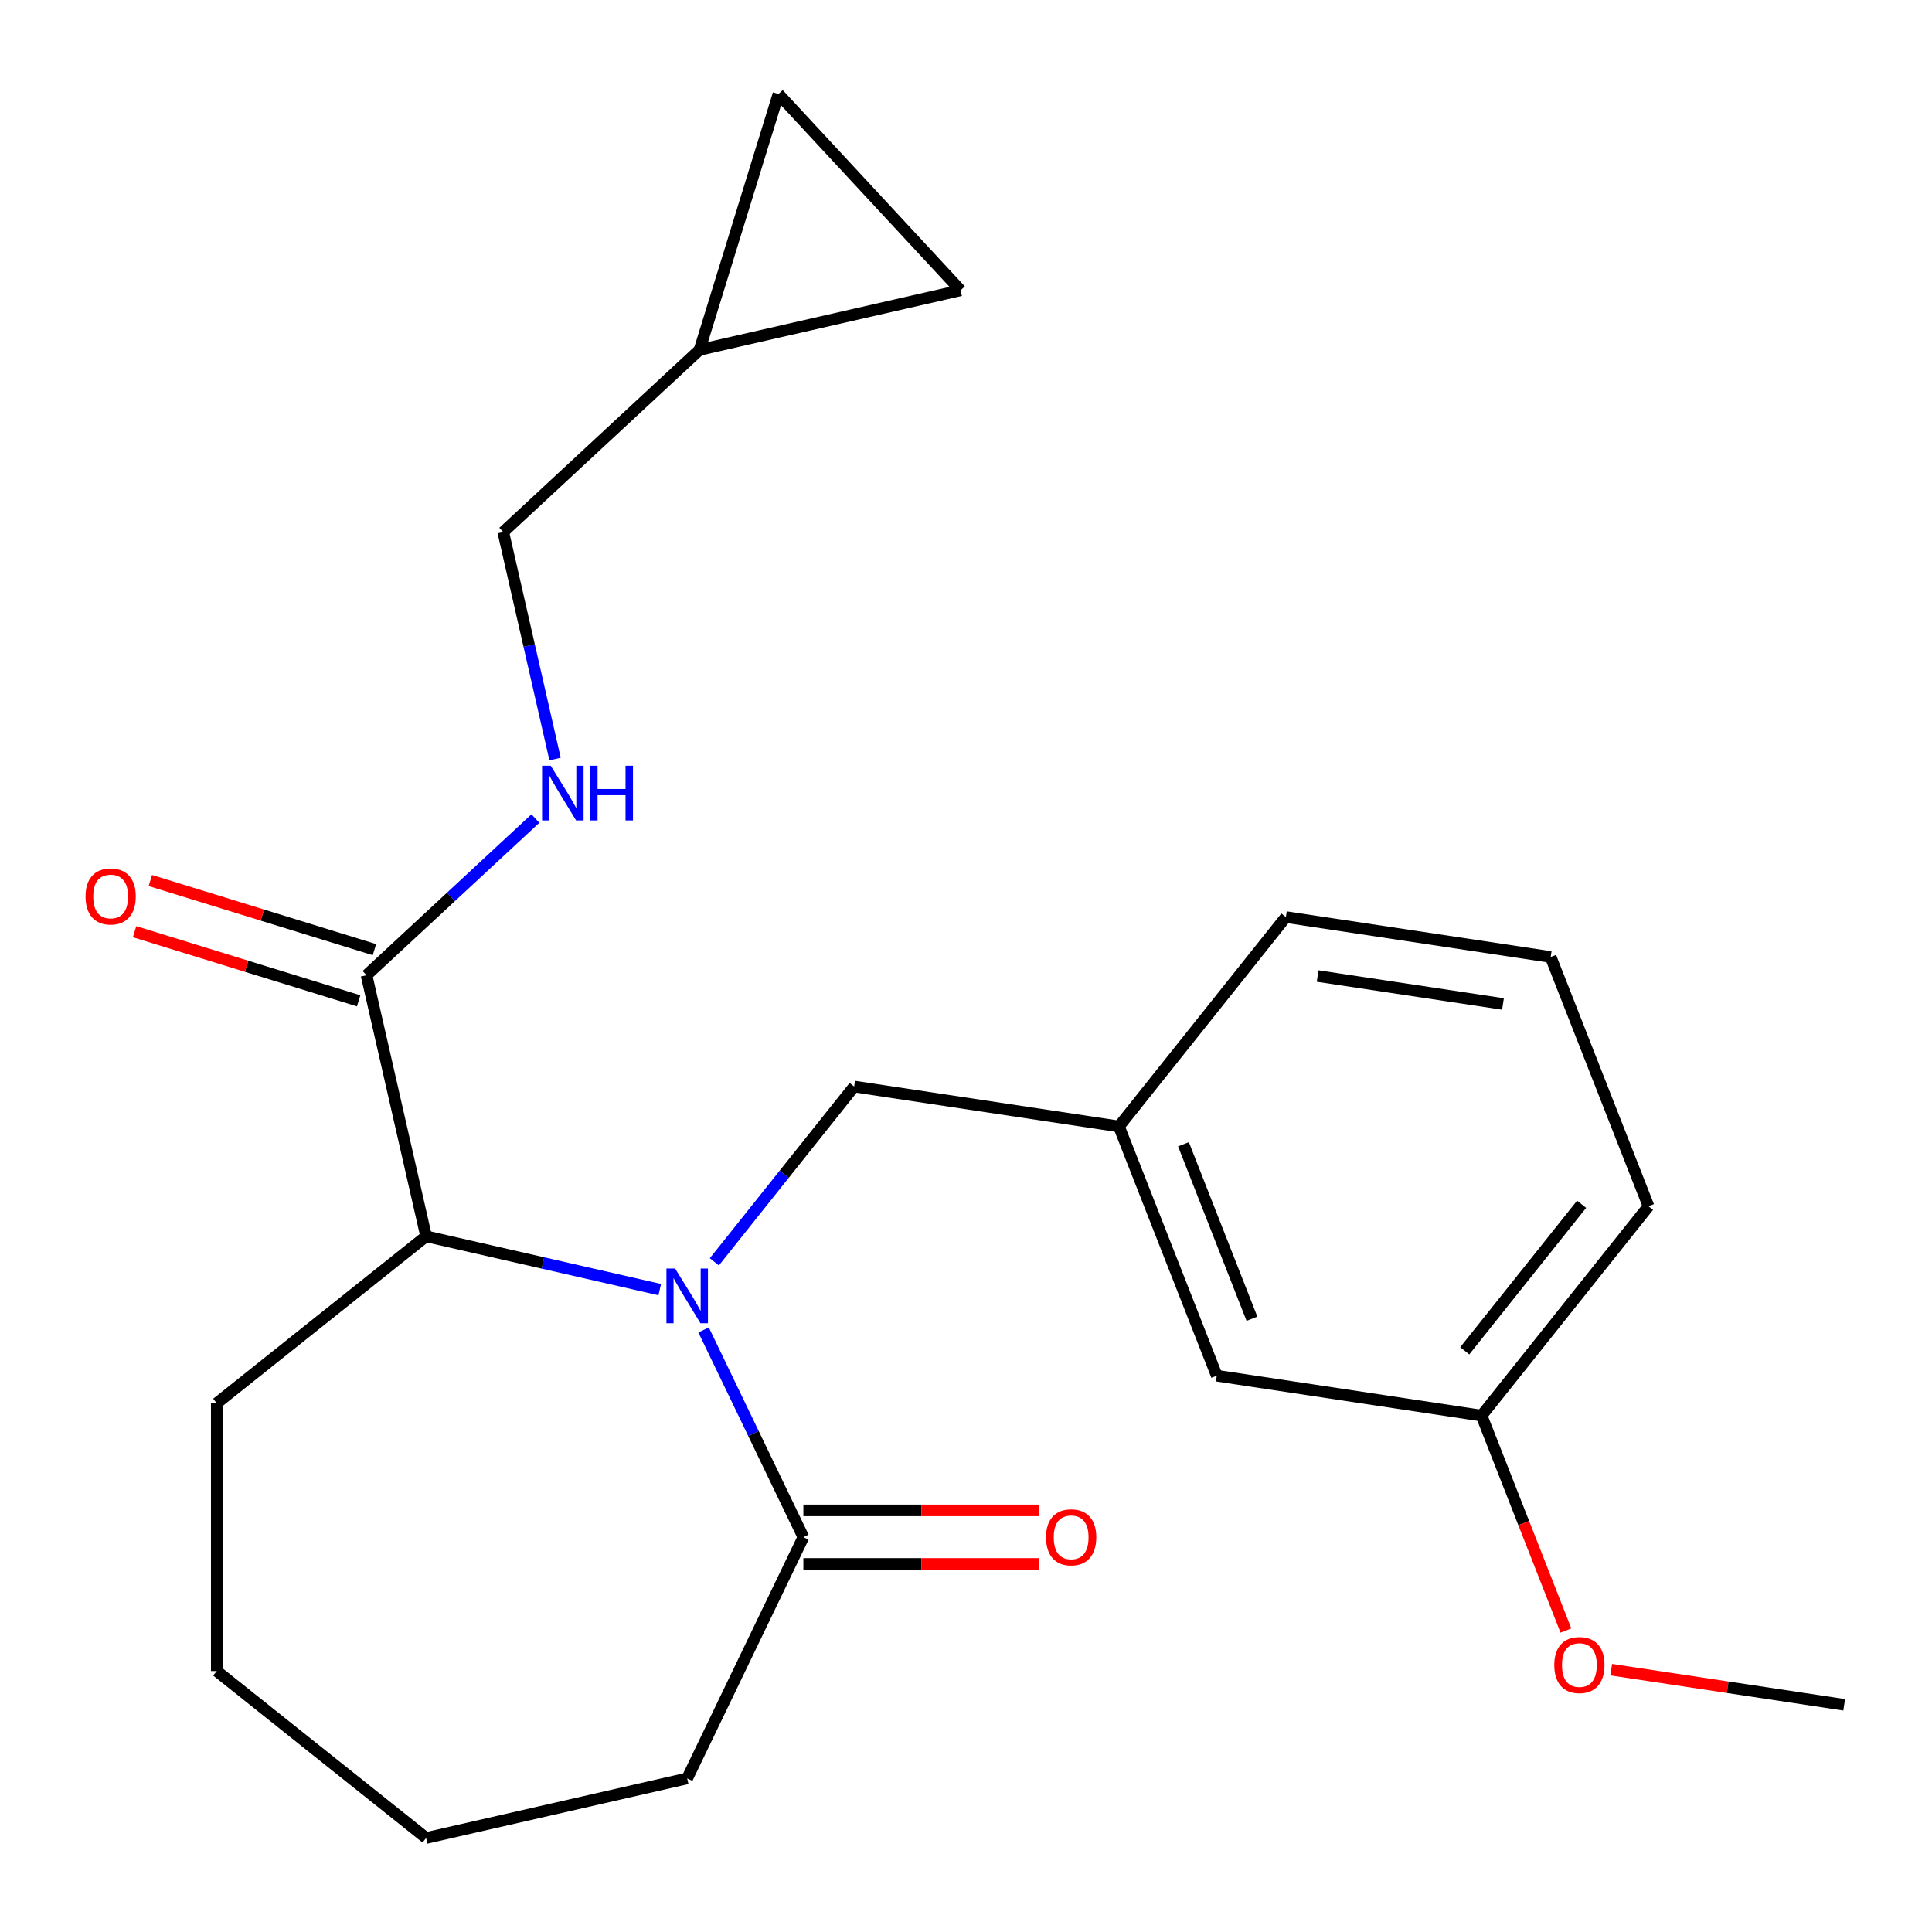 <?xml version='1.0' encoding='iso-8859-1'?>
<svg version='1.1' baseProfile='full'
              xmlns='http://www.w3.org/2000/svg'
                      xmlns:rdkit='http://www.rdkit.org/xml'
                      xmlns:xlink='http://www.w3.org/1999/xlink'
                  xml:space='preserve'
width='1000px' height='1000px' viewBox='0 0 1000 1000'>
<!-- END OF HEADER -->
<rect style='opacity:1.0;fill:#FFFFFF;stroke:none' width='1000' height='1000' x='0' y='0'> </rect>
<path class='bond-0' d='M 341.482,667.506 L 281.021,653.706' style='fill:none;fill-rule:evenodd;stroke:#0000FF;stroke-width:6px;stroke-linecap:butt;stroke-linejoin:miter;stroke-opacity:1' />
<path class='bond-0' d='M 281.021,653.706 L 220.559,639.906' style='fill:none;fill-rule:evenodd;stroke:#000000;stroke-width:6px;stroke-linecap:butt;stroke-linejoin:miter;stroke-opacity:1' />
<path class='bond-1' d='M 364.175,688.373 L 390,741.999' style='fill:none;fill-rule:evenodd;stroke:#0000FF;stroke-width:6px;stroke-linecap:butt;stroke-linejoin:miter;stroke-opacity:1' />
<path class='bond-1' d='M 390,741.999 L 415.825,795.625' style='fill:none;fill-rule:evenodd;stroke:#000000;stroke-width:6px;stroke-linecap:butt;stroke-linejoin:miter;stroke-opacity:1' />
<path class='bond-3' d='M 369.743,653.123 L 405.924,607.753' style='fill:none;fill-rule:evenodd;stroke:#0000FF;stroke-width:6px;stroke-linecap:butt;stroke-linejoin:miter;stroke-opacity:1' />
<path class='bond-3' d='M 405.924,607.753 L 442.105,562.383' style='fill:none;fill-rule:evenodd;stroke:#000000;stroke-width:6px;stroke-linecap:butt;stroke-linejoin:miter;stroke-opacity:1' />
<path class='bond-2' d='M 220.559,639.906 L 189.717,504.778' style='fill:none;fill-rule:evenodd;stroke:#000000;stroke-width:6px;stroke-linecap:butt;stroke-linejoin:miter;stroke-opacity:1' />
<path class='bond-16' d='M 220.559,639.906 L 112.195,726.323' style='fill:none;fill-rule:evenodd;stroke:#000000;stroke-width:6px;stroke-linecap:butt;stroke-linejoin:miter;stroke-opacity:1' />
<path class='bond-8' d='M 415.825,809.485 L 476.894,809.485' style='fill:none;fill-rule:evenodd;stroke:#000000;stroke-width:6px;stroke-linecap:butt;stroke-linejoin:miter;stroke-opacity:1' />
<path class='bond-8' d='M 476.894,809.485 L 537.963,809.485' style='fill:none;fill-rule:evenodd;stroke:#FF0000;stroke-width:6px;stroke-linecap:butt;stroke-linejoin:miter;stroke-opacity:1' />
<path class='bond-8' d='M 415.825,781.765 L 476.894,781.765' style='fill:none;fill-rule:evenodd;stroke:#000000;stroke-width:6px;stroke-linecap:butt;stroke-linejoin:miter;stroke-opacity:1' />
<path class='bond-8' d='M 476.894,781.765 L 537.963,781.765' style='fill:none;fill-rule:evenodd;stroke:#FF0000;stroke-width:6px;stroke-linecap:butt;stroke-linejoin:miter;stroke-opacity:1' />
<path class='bond-14' d='M 415.825,795.625 L 355.687,920.502' style='fill:none;fill-rule:evenodd;stroke:#000000;stroke-width:6px;stroke-linecap:butt;stroke-linejoin:miter;stroke-opacity:1' />
<path class='bond-4' d='M 189.717,504.778 L 233.416,464.231' style='fill:none;fill-rule:evenodd;stroke:#000000;stroke-width:6px;stroke-linecap:butt;stroke-linejoin:miter;stroke-opacity:1' />
<path class='bond-4' d='M 233.416,464.231 L 277.115,423.684' style='fill:none;fill-rule:evenodd;stroke:#0000FF;stroke-width:6px;stroke-linecap:butt;stroke-linejoin:miter;stroke-opacity:1' />
<path class='bond-9' d='M 193.803,491.533 L 135.812,473.645' style='fill:none;fill-rule:evenodd;stroke:#000000;stroke-width:6px;stroke-linecap:butt;stroke-linejoin:miter;stroke-opacity:1' />
<path class='bond-9' d='M 135.812,473.645 L 77.822,455.758' style='fill:none;fill-rule:evenodd;stroke:#FF0000;stroke-width:6px;stroke-linecap:butt;stroke-linejoin:miter;stroke-opacity:1' />
<path class='bond-9' d='M 185.632,518.022 L 127.642,500.135' style='fill:none;fill-rule:evenodd;stroke:#000000;stroke-width:6px;stroke-linecap:butt;stroke-linejoin:miter;stroke-opacity:1' />
<path class='bond-9' d='M 127.642,500.135 L 69.651,482.247' style='fill:none;fill-rule:evenodd;stroke:#FF0000;stroke-width:6px;stroke-linecap:butt;stroke-linejoin:miter;stroke-opacity:1' />
<path class='bond-10' d='M 442.105,562.383 L 579.16,583.041' style='fill:none;fill-rule:evenodd;stroke:#000000;stroke-width:6px;stroke-linecap:butt;stroke-linejoin:miter;stroke-opacity:1' />
<path class='bond-11' d='M 287.298,392.878 L 273.888,334.127' style='fill:none;fill-rule:evenodd;stroke:#0000FF;stroke-width:6px;stroke-linecap:butt;stroke-linejoin:miter;stroke-opacity:1' />
<path class='bond-11' d='M 273.888,334.127 L 260.478,275.375' style='fill:none;fill-rule:evenodd;stroke:#000000;stroke-width:6px;stroke-linecap:butt;stroke-linejoin:miter;stroke-opacity:1' />
<path class='bond-5' d='M 362.082,181.101 L 260.478,275.375' style='fill:none;fill-rule:evenodd;stroke:#000000;stroke-width:6px;stroke-linecap:butt;stroke-linejoin:miter;stroke-opacity:1' />
<path class='bond-6' d='M 362.082,181.101 L 402.936,48.656' style='fill:none;fill-rule:evenodd;stroke:#000000;stroke-width:6px;stroke-linecap:butt;stroke-linejoin:miter;stroke-opacity:1' />
<path class='bond-7' d='M 362.082,181.101 L 497.21,150.259' style='fill:none;fill-rule:evenodd;stroke:#000000;stroke-width:6px;stroke-linecap:butt;stroke-linejoin:miter;stroke-opacity:1' />
<path class='bond-25' d='M 402.936,48.656 L 497.21,150.259' style='fill:none;fill-rule:evenodd;stroke:#000000;stroke-width:6px;stroke-linecap:butt;stroke-linejoin:miter;stroke-opacity:1' />
<path class='bond-12' d='M 579.16,583.041 L 629.798,712.063' style='fill:none;fill-rule:evenodd;stroke:#000000;stroke-width:6px;stroke-linecap:butt;stroke-linejoin:miter;stroke-opacity:1' />
<path class='bond-12' d='M 612.56,592.267 L 648.007,682.583' style='fill:none;fill-rule:evenodd;stroke:#000000;stroke-width:6px;stroke-linecap:butt;stroke-linejoin:miter;stroke-opacity:1' />
<path class='bond-18' d='M 579.16,583.041 L 665.578,474.677' style='fill:none;fill-rule:evenodd;stroke:#000000;stroke-width:6px;stroke-linecap:butt;stroke-linejoin:miter;stroke-opacity:1' />
<path class='bond-13' d='M 629.798,712.063 L 766.853,732.721' style='fill:none;fill-rule:evenodd;stroke:#000000;stroke-width:6px;stroke-linecap:butt;stroke-linejoin:miter;stroke-opacity:1' />
<path class='bond-15' d='M 766.853,732.721 L 788.682,788.34' style='fill:none;fill-rule:evenodd;stroke:#000000;stroke-width:6px;stroke-linecap:butt;stroke-linejoin:miter;stroke-opacity:1' />
<path class='bond-15' d='M 788.682,788.34 L 810.51,843.958' style='fill:none;fill-rule:evenodd;stroke:#FF0000;stroke-width:6px;stroke-linecap:butt;stroke-linejoin:miter;stroke-opacity:1' />
<path class='bond-24' d='M 766.853,732.721 L 853.271,624.357' style='fill:none;fill-rule:evenodd;stroke:#000000;stroke-width:6px;stroke-linecap:butt;stroke-linejoin:miter;stroke-opacity:1' />
<path class='bond-24' d='M 758.143,699.183 L 818.635,623.328' style='fill:none;fill-rule:evenodd;stroke:#000000;stroke-width:6px;stroke-linecap:butt;stroke-linejoin:miter;stroke-opacity:1' />
<path class='bond-21' d='M 355.687,920.502 L 220.559,951.344' style='fill:none;fill-rule:evenodd;stroke:#000000;stroke-width:6px;stroke-linecap:butt;stroke-linejoin:miter;stroke-opacity:1' />
<path class='bond-20' d='M 833.955,864.225 L 894.25,873.313' style='fill:none;fill-rule:evenodd;stroke:#FF0000;stroke-width:6px;stroke-linecap:butt;stroke-linejoin:miter;stroke-opacity:1' />
<path class='bond-20' d='M 894.25,873.313 L 954.545,882.401' style='fill:none;fill-rule:evenodd;stroke:#000000;stroke-width:6px;stroke-linecap:butt;stroke-linejoin:miter;stroke-opacity:1' />
<path class='bond-22' d='M 112.195,726.323 L 112.195,864.927' style='fill:none;fill-rule:evenodd;stroke:#000000;stroke-width:6px;stroke-linecap:butt;stroke-linejoin:miter;stroke-opacity:1' />
<path class='bond-17' d='M 802.633,495.335 L 665.578,474.677' style='fill:none;fill-rule:evenodd;stroke:#000000;stroke-width:6px;stroke-linecap:butt;stroke-linejoin:miter;stroke-opacity:1' />
<path class='bond-17' d='M 777.943,519.647 L 682.005,505.187' style='fill:none;fill-rule:evenodd;stroke:#000000;stroke-width:6px;stroke-linecap:butt;stroke-linejoin:miter;stroke-opacity:1' />
<path class='bond-19' d='M 802.633,495.335 L 853.271,624.357' style='fill:none;fill-rule:evenodd;stroke:#000000;stroke-width:6px;stroke-linecap:butt;stroke-linejoin:miter;stroke-opacity:1' />
<path class='bond-23' d='M 220.559,951.344 L 112.195,864.927' style='fill:none;fill-rule:evenodd;stroke:#000000;stroke-width:6px;stroke-linecap:butt;stroke-linejoin:miter;stroke-opacity:1' />
<path  class='atom-0' d='M 349.427 656.588
L 358.707 671.588
Q 359.627 673.068, 361.107 675.748
Q 362.587 678.428, 362.667 678.588
L 362.667 656.588
L 366.427 656.588
L 366.427 684.908
L 362.547 684.908
L 352.587 668.508
Q 351.427 666.588, 350.187 664.388
Q 348.987 662.188, 348.627 661.508
L 348.627 684.908
L 344.947 684.908
L 344.947 656.588
L 349.427 656.588
' fill='#0000FF'/>
<path  class='atom-5' d='M 285.06 396.343
L 294.34 411.343
Q 295.26 412.823, 296.74 415.503
Q 298.22 418.183, 298.3 418.343
L 298.3 396.343
L 302.06 396.343
L 302.06 424.663
L 298.18 424.663
L 288.22 408.263
Q 287.06 406.343, 285.82 404.143
Q 284.62 401.943, 284.26 401.263
L 284.26 424.663
L 280.58 424.663
L 280.58 396.343
L 285.06 396.343
' fill='#0000FF'/>
<path  class='atom-5' d='M 305.46 396.343
L 309.3 396.343
L 309.3 408.383
L 323.78 408.383
L 323.78 396.343
L 327.62 396.343
L 327.62 424.663
L 323.78 424.663
L 323.78 411.583
L 309.3 411.583
L 309.3 424.663
L 305.46 424.663
L 305.46 396.343
' fill='#0000FF'/>
<path  class='atom-9' d='M 541.428 795.705
Q 541.428 788.905, 544.788 785.105
Q 548.148 781.305, 554.428 781.305
Q 560.708 781.305, 564.068 785.105
Q 567.428 788.905, 567.428 795.705
Q 567.428 802.585, 564.028 806.505
Q 560.628 810.385, 554.428 810.385
Q 548.188 810.385, 544.788 806.505
Q 541.428 802.625, 541.428 795.705
M 554.428 807.185
Q 558.748 807.185, 561.068 804.305
Q 563.428 801.385, 563.428 795.705
Q 563.428 790.145, 561.068 787.345
Q 558.748 784.505, 554.428 784.505
Q 550.108 784.505, 547.748 787.305
Q 545.428 790.105, 545.428 795.705
Q 545.428 801.425, 547.748 804.305
Q 550.108 807.185, 554.428 807.185
' fill='#FF0000'/>
<path  class='atom-10' d='M 44.272 464.004
Q 44.272 457.204, 47.632 453.404
Q 50.992 449.604, 57.272 449.604
Q 63.552 449.604, 66.912 453.404
Q 70.272 457.204, 70.272 464.004
Q 70.272 470.884, 66.872 474.804
Q 63.472 478.684, 57.272 478.684
Q 51.032 478.684, 47.632 474.804
Q 44.272 470.924, 44.272 464.004
M 57.272 475.484
Q 61.592 475.484, 63.912 472.604
Q 66.272 469.684, 66.272 464.004
Q 66.272 458.444, 63.912 455.644
Q 61.592 452.804, 57.272 452.804
Q 52.952 452.804, 50.592 455.604
Q 48.272 458.404, 48.272 464.004
Q 48.272 469.724, 50.592 472.604
Q 52.952 475.484, 57.272 475.484
' fill='#FF0000'/>
<path  class='atom-16' d='M 804.49 861.823
Q 804.49 855.023, 807.85 851.223
Q 811.21 847.423, 817.49 847.423
Q 823.77 847.423, 827.13 851.223
Q 830.49 855.023, 830.49 861.823
Q 830.49 868.703, 827.09 872.623
Q 823.69 876.503, 817.49 876.503
Q 811.25 876.503, 807.85 872.623
Q 804.49 868.743, 804.49 861.823
M 817.49 873.303
Q 821.81 873.303, 824.13 870.423
Q 826.49 867.503, 826.49 861.823
Q 826.49 856.263, 824.13 853.463
Q 821.81 850.623, 817.49 850.623
Q 813.17 850.623, 810.81 853.423
Q 808.49 856.223, 808.49 861.823
Q 808.49 867.543, 810.81 870.423
Q 813.17 873.303, 817.49 873.303
' fill='#FF0000'/>
</svg>
